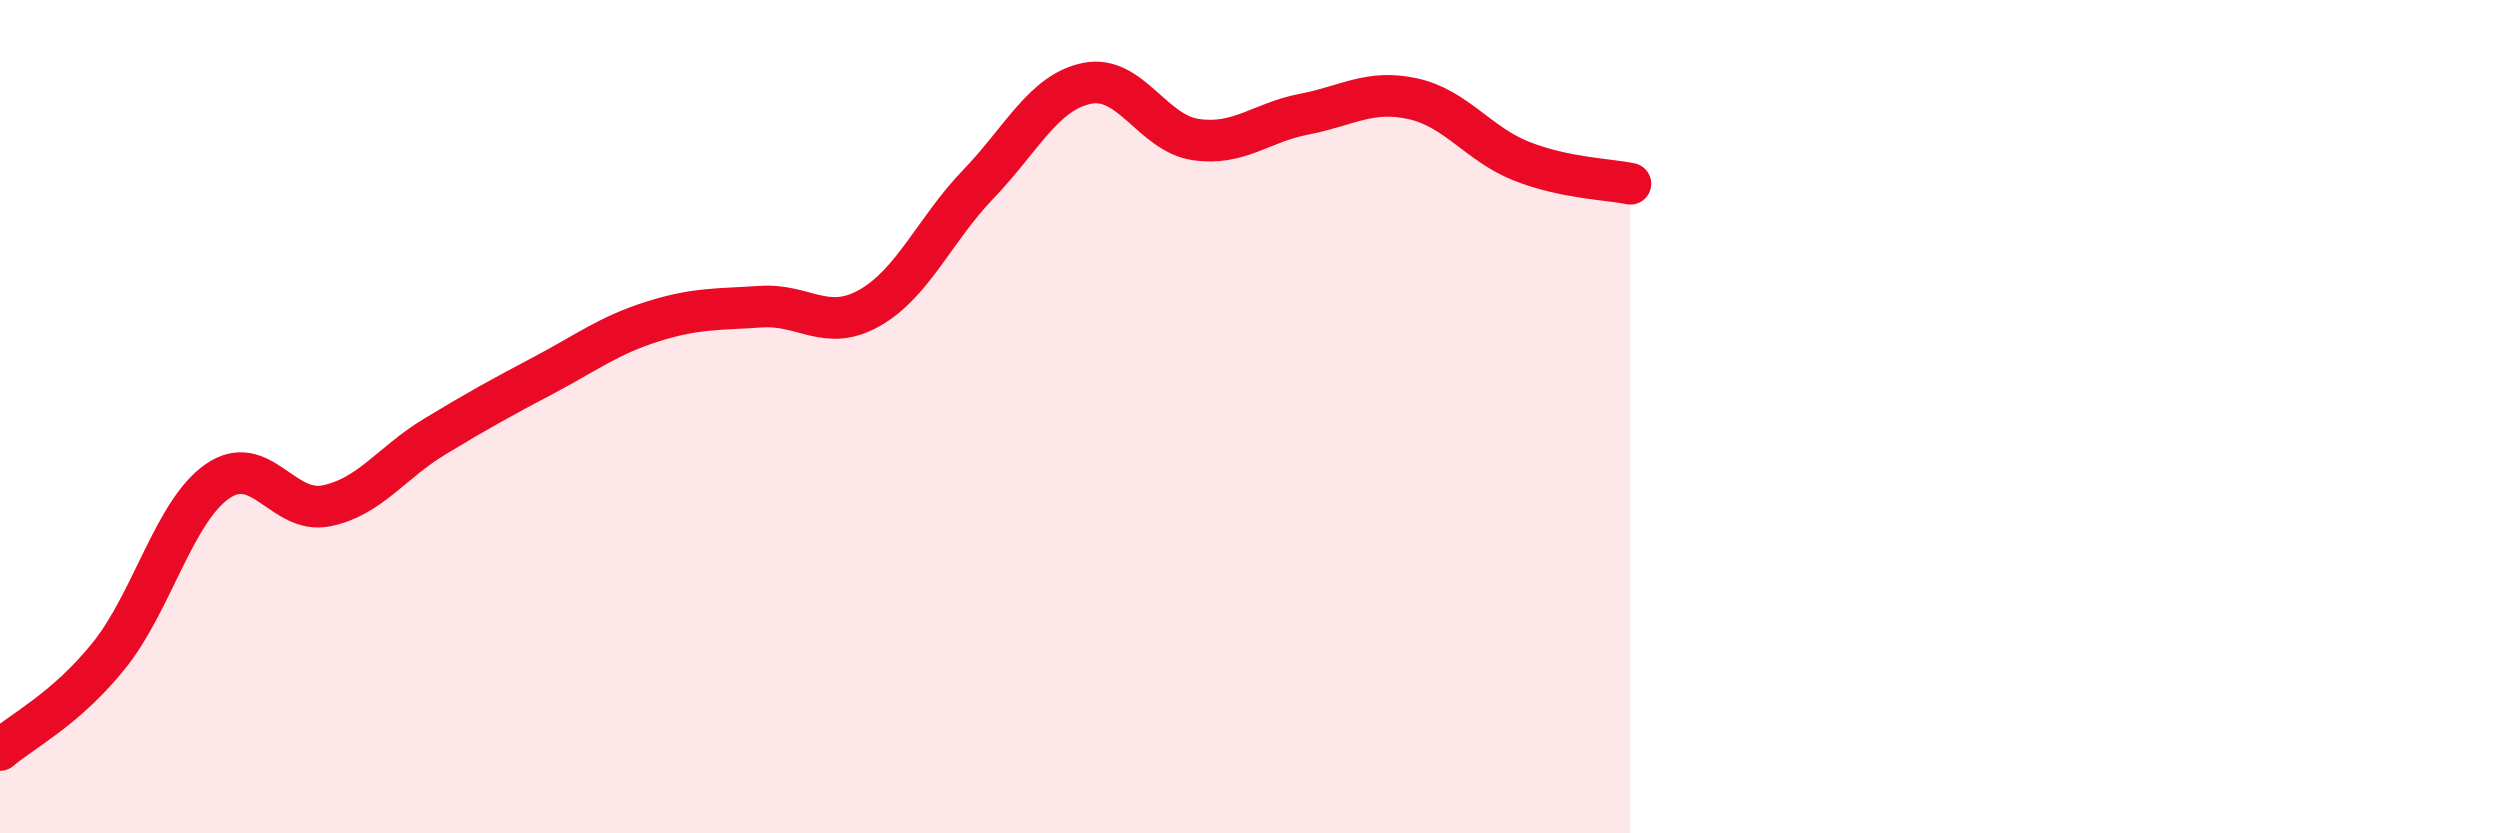 
    <svg width="60" height="20" viewBox="0 0 60 20" xmlns="http://www.w3.org/2000/svg">
      <path
        d="M 0,18 C 0.52,17.55 1.57,17.03 2.61,15.74 C 3.65,14.45 4.18,12.27 5.22,11.55 C 6.26,10.83 6.79,12.35 7.83,12.14 C 8.87,11.93 9.39,11.11 10.43,10.48 C 11.47,9.85 12,9.56 13.04,9.01 C 14.08,8.46 14.61,8.05 15.65,7.72 C 16.69,7.39 17.22,7.43 18.26,7.36 C 19.3,7.29 19.83,7.98 20.87,7.39 C 21.91,6.8 22.44,5.5 23.48,4.42 C 24.52,3.34 25.05,2.21 26.09,2 C 27.13,1.79 27.66,3.2 28.7,3.35 C 29.74,3.5 30.26,2.94 31.3,2.74 C 32.34,2.54 32.87,2.14 33.91,2.37 C 34.95,2.6 35.48,3.46 36.52,3.87 C 37.56,4.28 38.61,4.3 39.13,4.41L39.13 20L0 20Z"
        fill="#EB0A25"
        opacity="0.1"
        stroke-linecap="round"
        stroke-linejoin="round"
      />
      <path
        d="M 0,18 C 0.52,17.55 1.57,17.03 2.61,15.74 C 3.65,14.45 4.18,12.27 5.22,11.55 C 6.26,10.83 6.79,12.35 7.83,12.14 C 8.87,11.93 9.39,11.11 10.43,10.48 C 11.47,9.85 12,9.56 13.04,9.01 C 14.08,8.46 14.61,8.05 15.65,7.72 C 16.69,7.39 17.22,7.43 18.26,7.36 C 19.3,7.29 19.83,7.98 20.87,7.39 C 21.91,6.8 22.44,5.5 23.48,4.42 C 24.52,3.34 25.05,2.21 26.09,2 C 27.13,1.79 27.66,3.2 28.7,3.35 C 29.74,3.5 30.26,2.94 31.3,2.74 C 32.34,2.54 32.87,2.14 33.91,2.37 C 34.95,2.6 35.48,3.46 36.52,3.87 C 37.56,4.28 38.61,4.3 39.13,4.41"
        stroke="#EB0A25"
        stroke-width="1"
        fill="none"
        stroke-linecap="round"
        stroke-linejoin="round"
      />
    </svg>
  